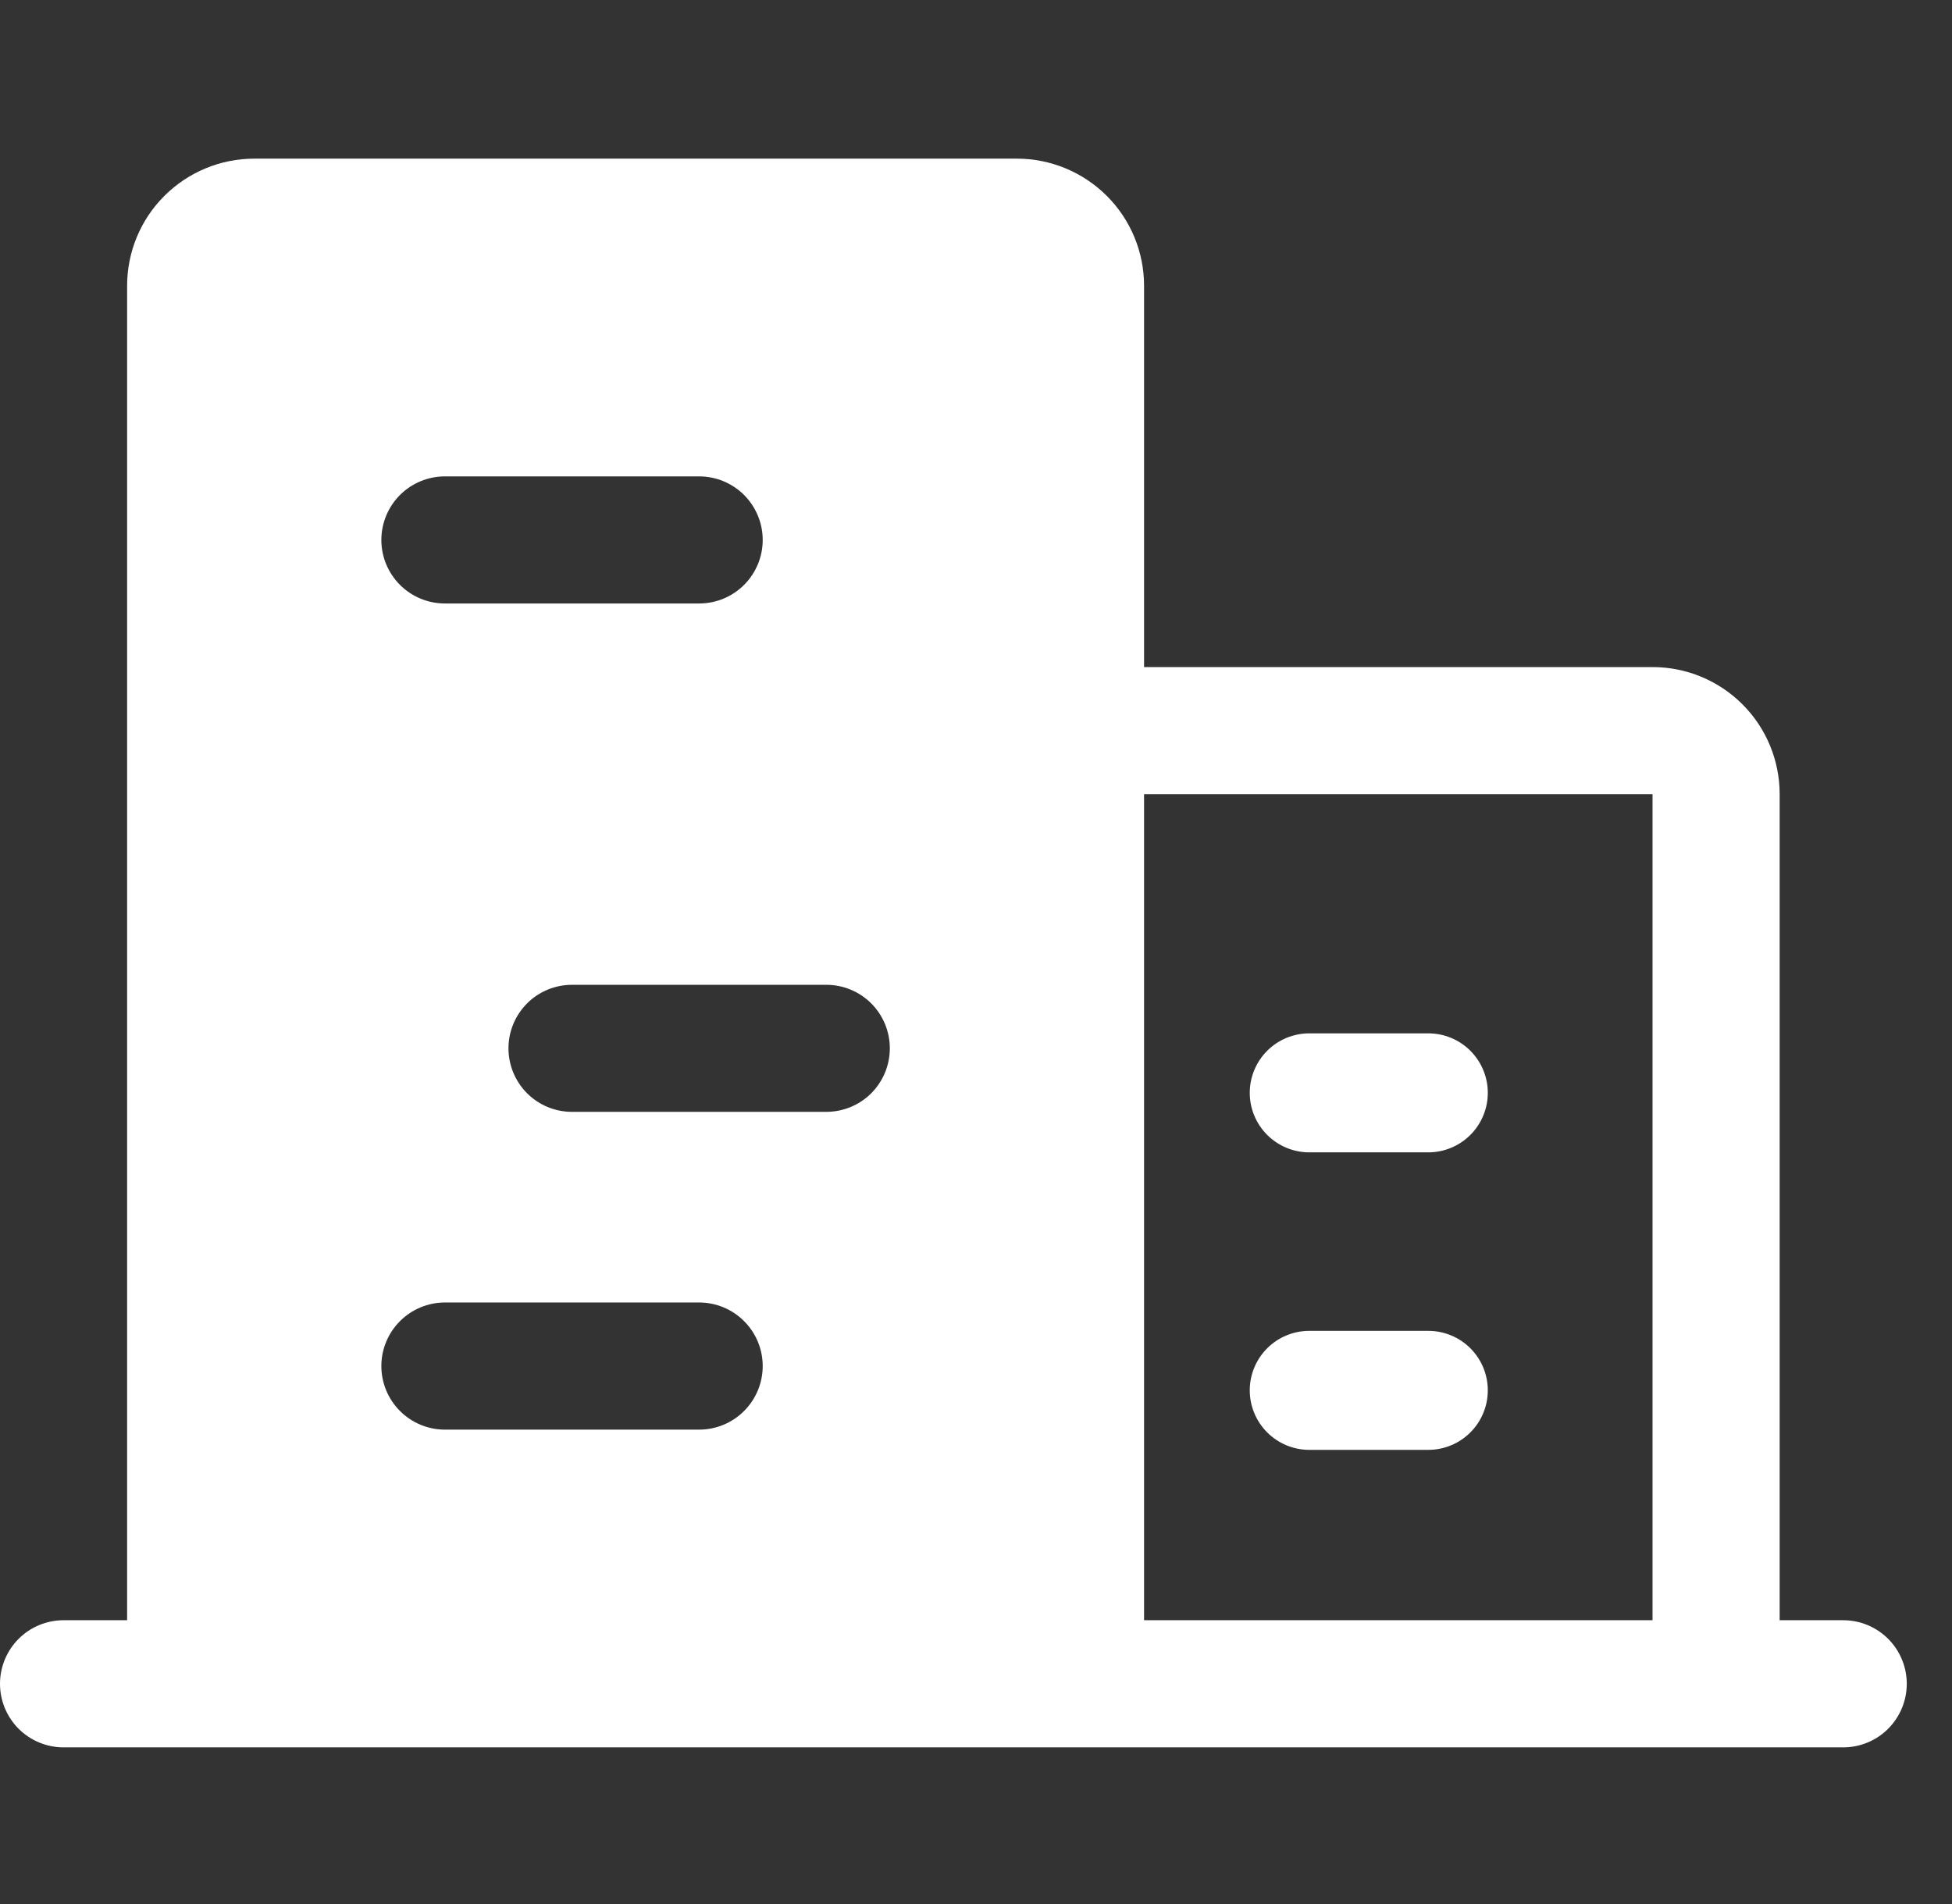 <svg width="41" height="40" viewBox="0 0 41 40" fill="none" xmlns="http://www.w3.org/2000/svg">
<rect x="0" y="0" width="41" height="40" fill="#333333" stroke="none"/>
<path d="M38.715 34.038H37.38V16.683C37.38 15.975 37.099 15.296 36.598 14.796C36.097 14.295 35.418 14.014 34.71 14.014H24.03V6.003C24.03 5.295 23.749 4.616 23.248 4.116C22.747 3.615 22.068 3.333 21.36 3.333H5.34C4.632 3.333 3.953 3.615 3.452 4.116C2.951 4.616 2.67 5.295 2.67 6.003V34.038H1.335C0.981 34.038 0.641 34.179 0.391 34.429C0.141 34.68 0 35.019 0 35.373C0 35.728 0.141 36.067 0.391 36.318C0.641 36.568 0.981 36.709 1.335 36.709H38.715C39.069 36.709 39.409 36.568 39.659 36.318C39.909 36.067 40.05 35.728 40.05 35.373C40.05 35.019 39.909 34.68 39.659 34.429C39.409 34.179 39.069 34.038 38.715 34.038ZM18.69 22.023C18.69 22.378 18.549 22.717 18.299 22.968C18.049 23.218 17.709 23.358 17.355 23.358H12.015C11.661 23.358 11.321 23.218 11.071 22.968C10.821 22.717 10.68 22.378 10.68 22.023C10.68 21.669 10.821 21.33 11.071 21.079C11.321 20.829 11.661 20.689 12.015 20.689H17.355C17.709 20.689 18.049 20.829 18.299 21.079C18.549 21.33 18.69 21.669 18.69 22.023ZM9.345 10.008H14.685C15.039 10.008 15.379 10.149 15.629 10.399C15.879 10.65 16.02 10.989 16.02 11.344C16.02 11.698 15.879 12.037 15.629 12.287C15.379 12.538 15.039 12.678 14.685 12.678H9.345C8.991 12.678 8.651 12.538 8.401 12.287C8.151 12.037 8.01 11.698 8.01 11.344C8.01 10.989 8.151 10.65 8.401 10.399C8.651 10.149 8.991 10.008 9.345 10.008ZM9.345 27.363H14.685C15.039 27.363 15.379 27.504 15.629 27.755C15.879 28.005 16.02 28.344 16.02 28.698C16.02 29.053 15.879 29.392 15.629 29.642C15.379 29.893 15.039 30.034 14.685 30.034H9.345C8.991 30.034 8.651 29.893 8.401 29.642C8.151 29.392 8.01 29.053 8.01 28.698C8.01 28.344 8.151 28.005 8.401 27.755C8.651 27.504 8.991 27.363 9.345 27.363ZM24.03 16.683H34.71V34.038H24.03V16.683Z" fill="white"/>
<path d="M30 27.959H27.5C27.169 27.959 26.851 28.09 26.616 28.325C26.382 28.559 26.25 28.877 26.25 29.209C26.25 29.54 26.382 29.858 26.616 30.092C26.851 30.327 27.169 30.459 27.5 30.459H30C30.331 30.459 30.649 30.327 30.884 30.092C31.118 29.858 31.25 29.54 31.25 29.209C31.25 28.877 31.118 28.559 30.884 28.325C30.649 28.09 30.331 27.959 30 27.959Z" fill="white"/>
<path d="M27.5 24.209H30C30.331 24.209 30.649 24.077 30.884 23.842C31.118 23.608 31.25 23.29 31.25 22.959C31.25 22.627 31.118 22.309 30.884 22.075C30.649 21.84 30.331 21.709 30 21.709H27.5C27.169 21.709 26.851 21.84 26.616 22.075C26.382 22.309 26.25 22.627 26.25 22.959C26.25 23.29 26.382 23.608 26.616 23.842C26.851 24.077 27.169 24.209 27.5 24.209Z" fill="white"/>
</svg>
